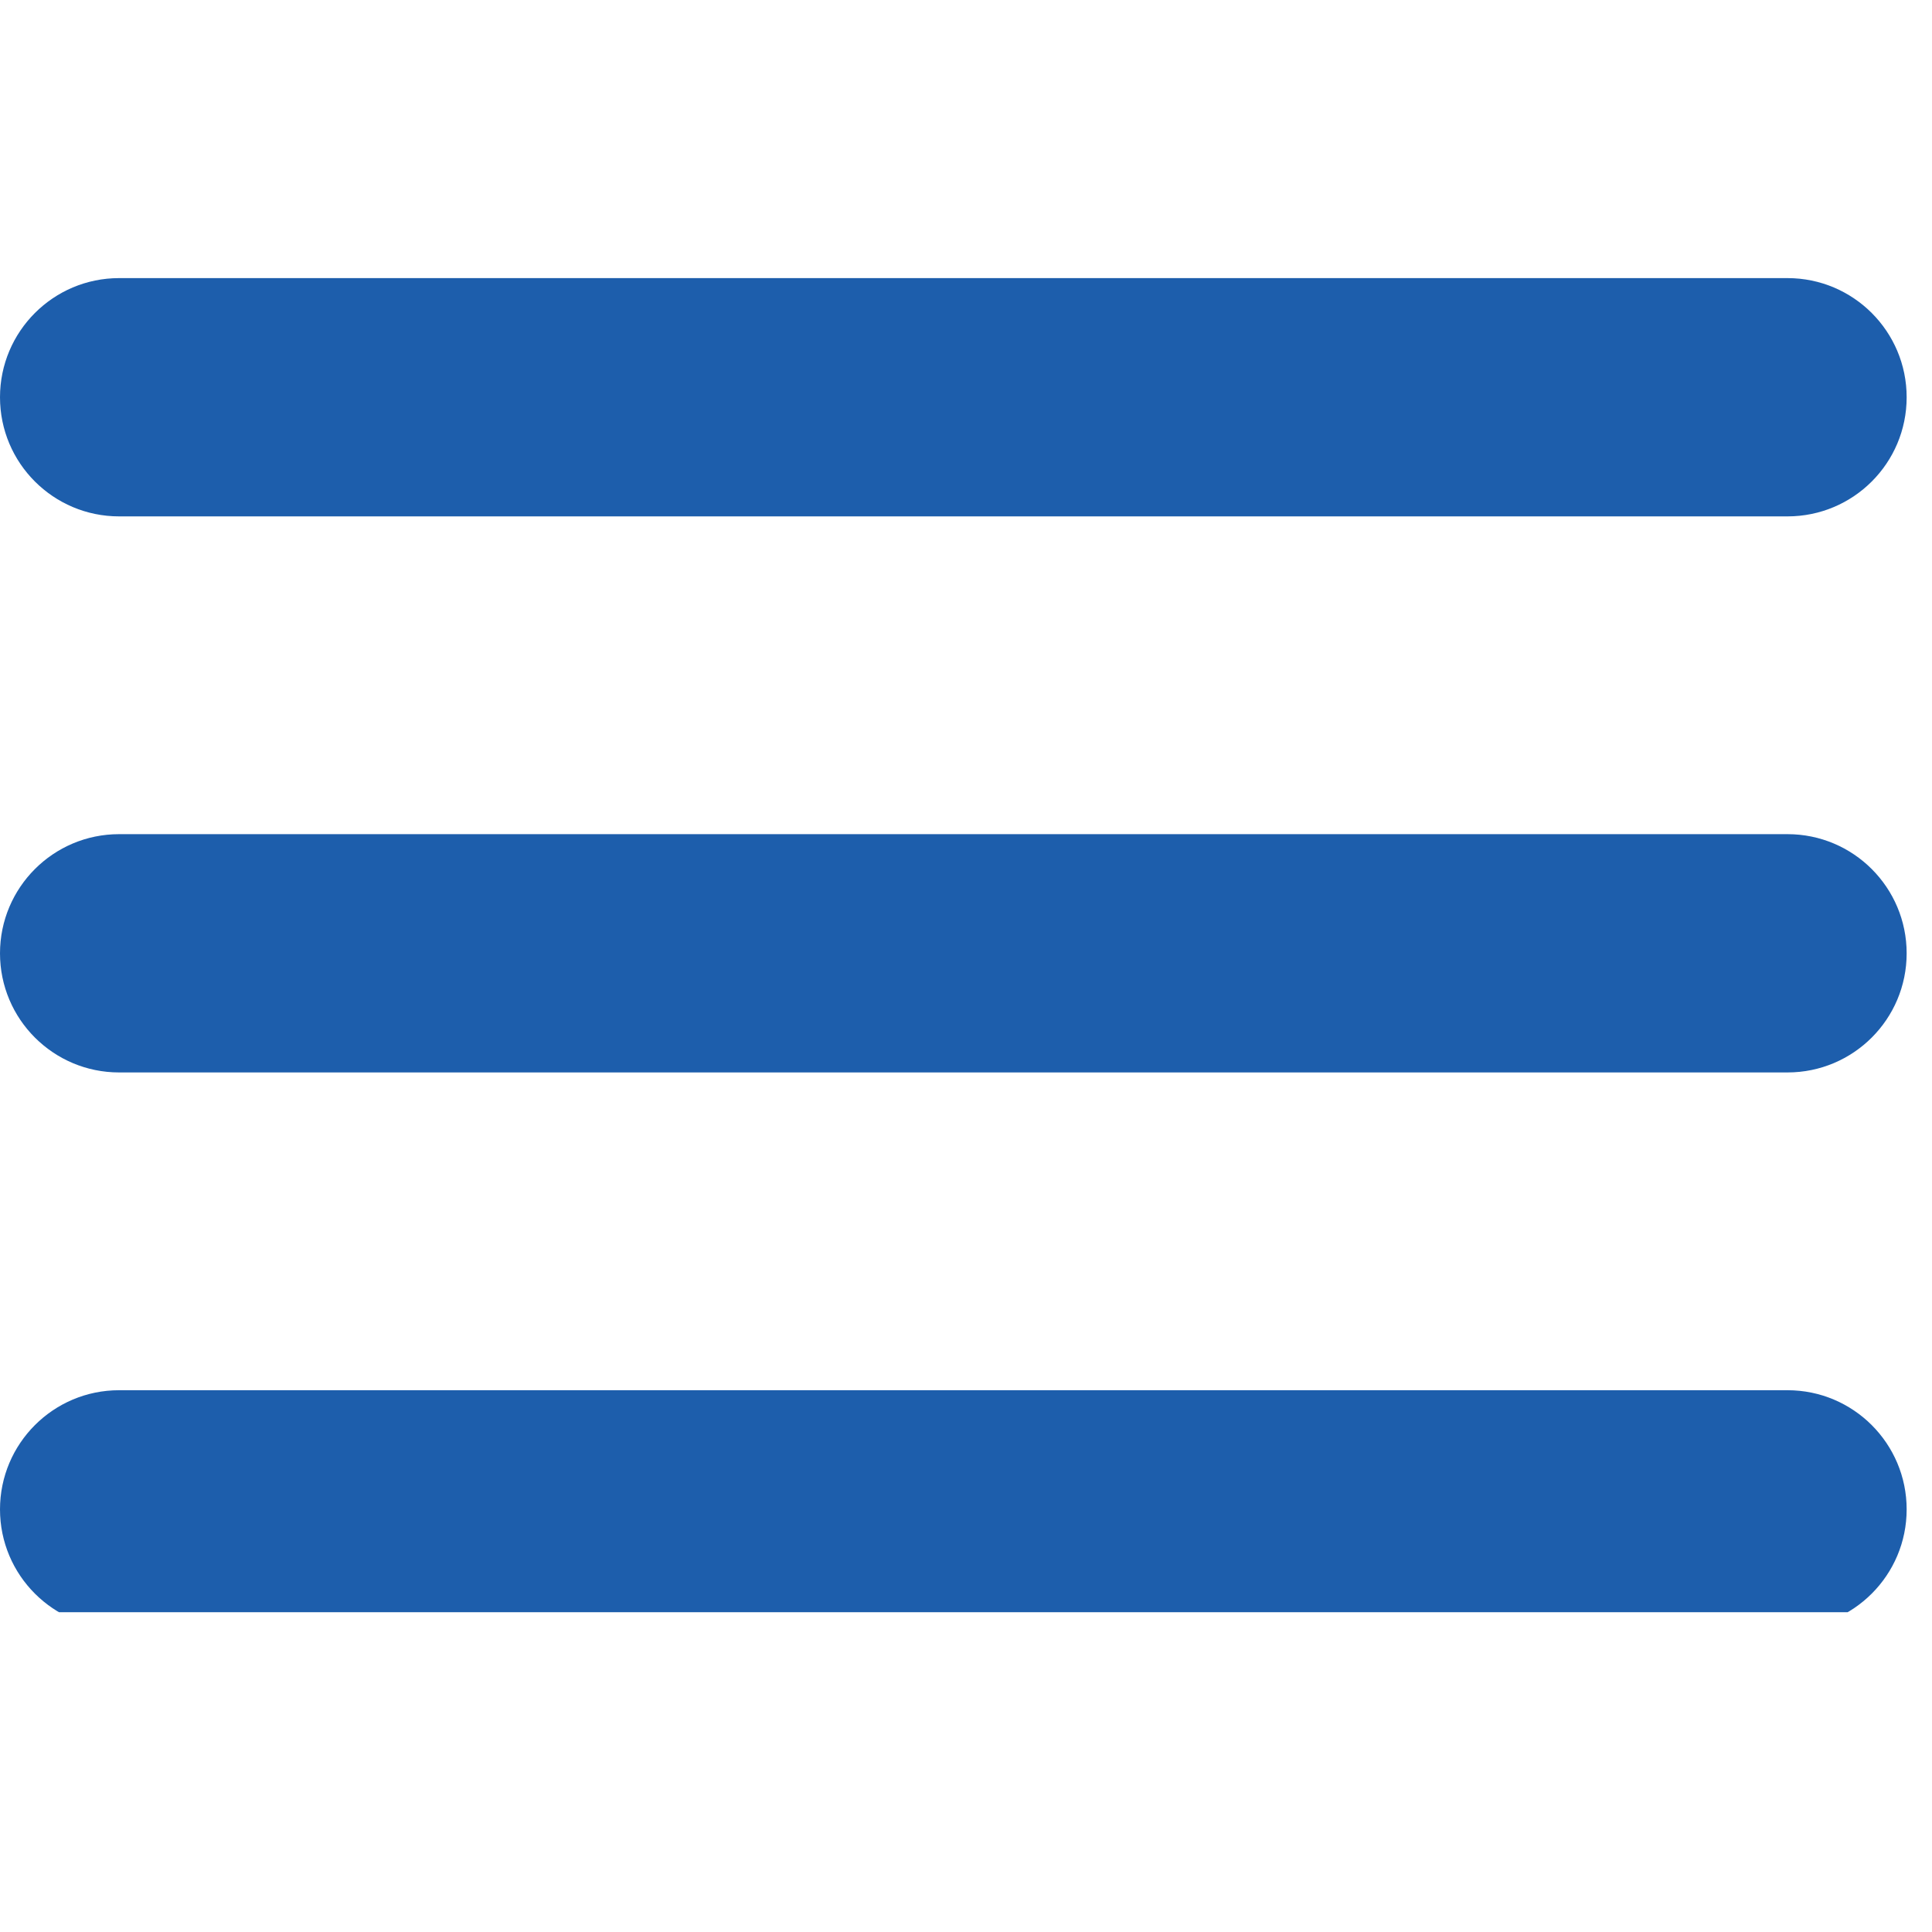 <svg xmlns="http://www.w3.org/2000/svg" xmlns:xlink="http://www.w3.org/1999/xlink" width="50" viewBox="0 0 37.5 37.5" height="50" preserveAspectRatio="xMidYMid meet"><defs><clipPath id="71bc6e14f6"><path d="M 0 16 L 37.008 16 L 37.008 21 L 0 21 Z M 0 16 " clip-rule="nonzero"></path></clipPath><clipPath id="5e047a55af"><path d="M 0 26 L 37.008 26 L 37.008 31.293 L 0 31.293 Z M 0 26 " clip-rule="nonzero"></path></clipPath><clipPath id="4c54593a9a"><path d="M 0 5.391 L 37.008 5.391 L 37.008 11 L 0 11 Z M 0 5.391 " clip-rule="nonzero"></path></clipPath></defs><g clip-path="url(#71bc6e14f6)"><path fill="#1d5eac" d="M 34.695 16.191 L 2.312 16.191 C 1.035 16.191 0 17.227 0 18.504 C 0 19.781 1.035 20.816 2.312 20.816 L 34.695 20.816 C 35.973 20.816 37.008 19.781 37.008 18.504 C 37.008 17.227 35.973 16.191 34.695 16.191 Z M 34.695 16.191 " fill-opacity="1" fill-rule="nonzero"></path></g><g clip-path="url(#5e047a55af)"><path fill="#1d5eac" d="M 34.695 26.984 L 2.312 26.984 C 1.035 26.984 0 28.02 0 29.297 C 0 30.574 1.035 31.609 2.312 31.609 L 34.695 31.609 C 35.973 31.609 37.008 30.574 37.008 29.297 C 37.008 28.02 35.973 26.984 34.695 26.984 Z M 34.695 26.984 " fill-opacity="1" fill-rule="nonzero"></path></g><g clip-path="url(#4c54593a9a)"><path fill="#1d5eac" d="M 2.312 10.023 L 34.695 10.023 C 35.973 10.023 37.008 8.988 37.008 7.711 C 37.008 6.434 35.973 5.398 34.695 5.398 L 2.312 5.398 C 1.035 5.398 0 6.434 0 7.711 C 0 8.988 1.035 10.023 2.312 10.023 Z M 2.312 10.023 " fill-opacity="1" fill-rule="nonzero"></path></g></svg>